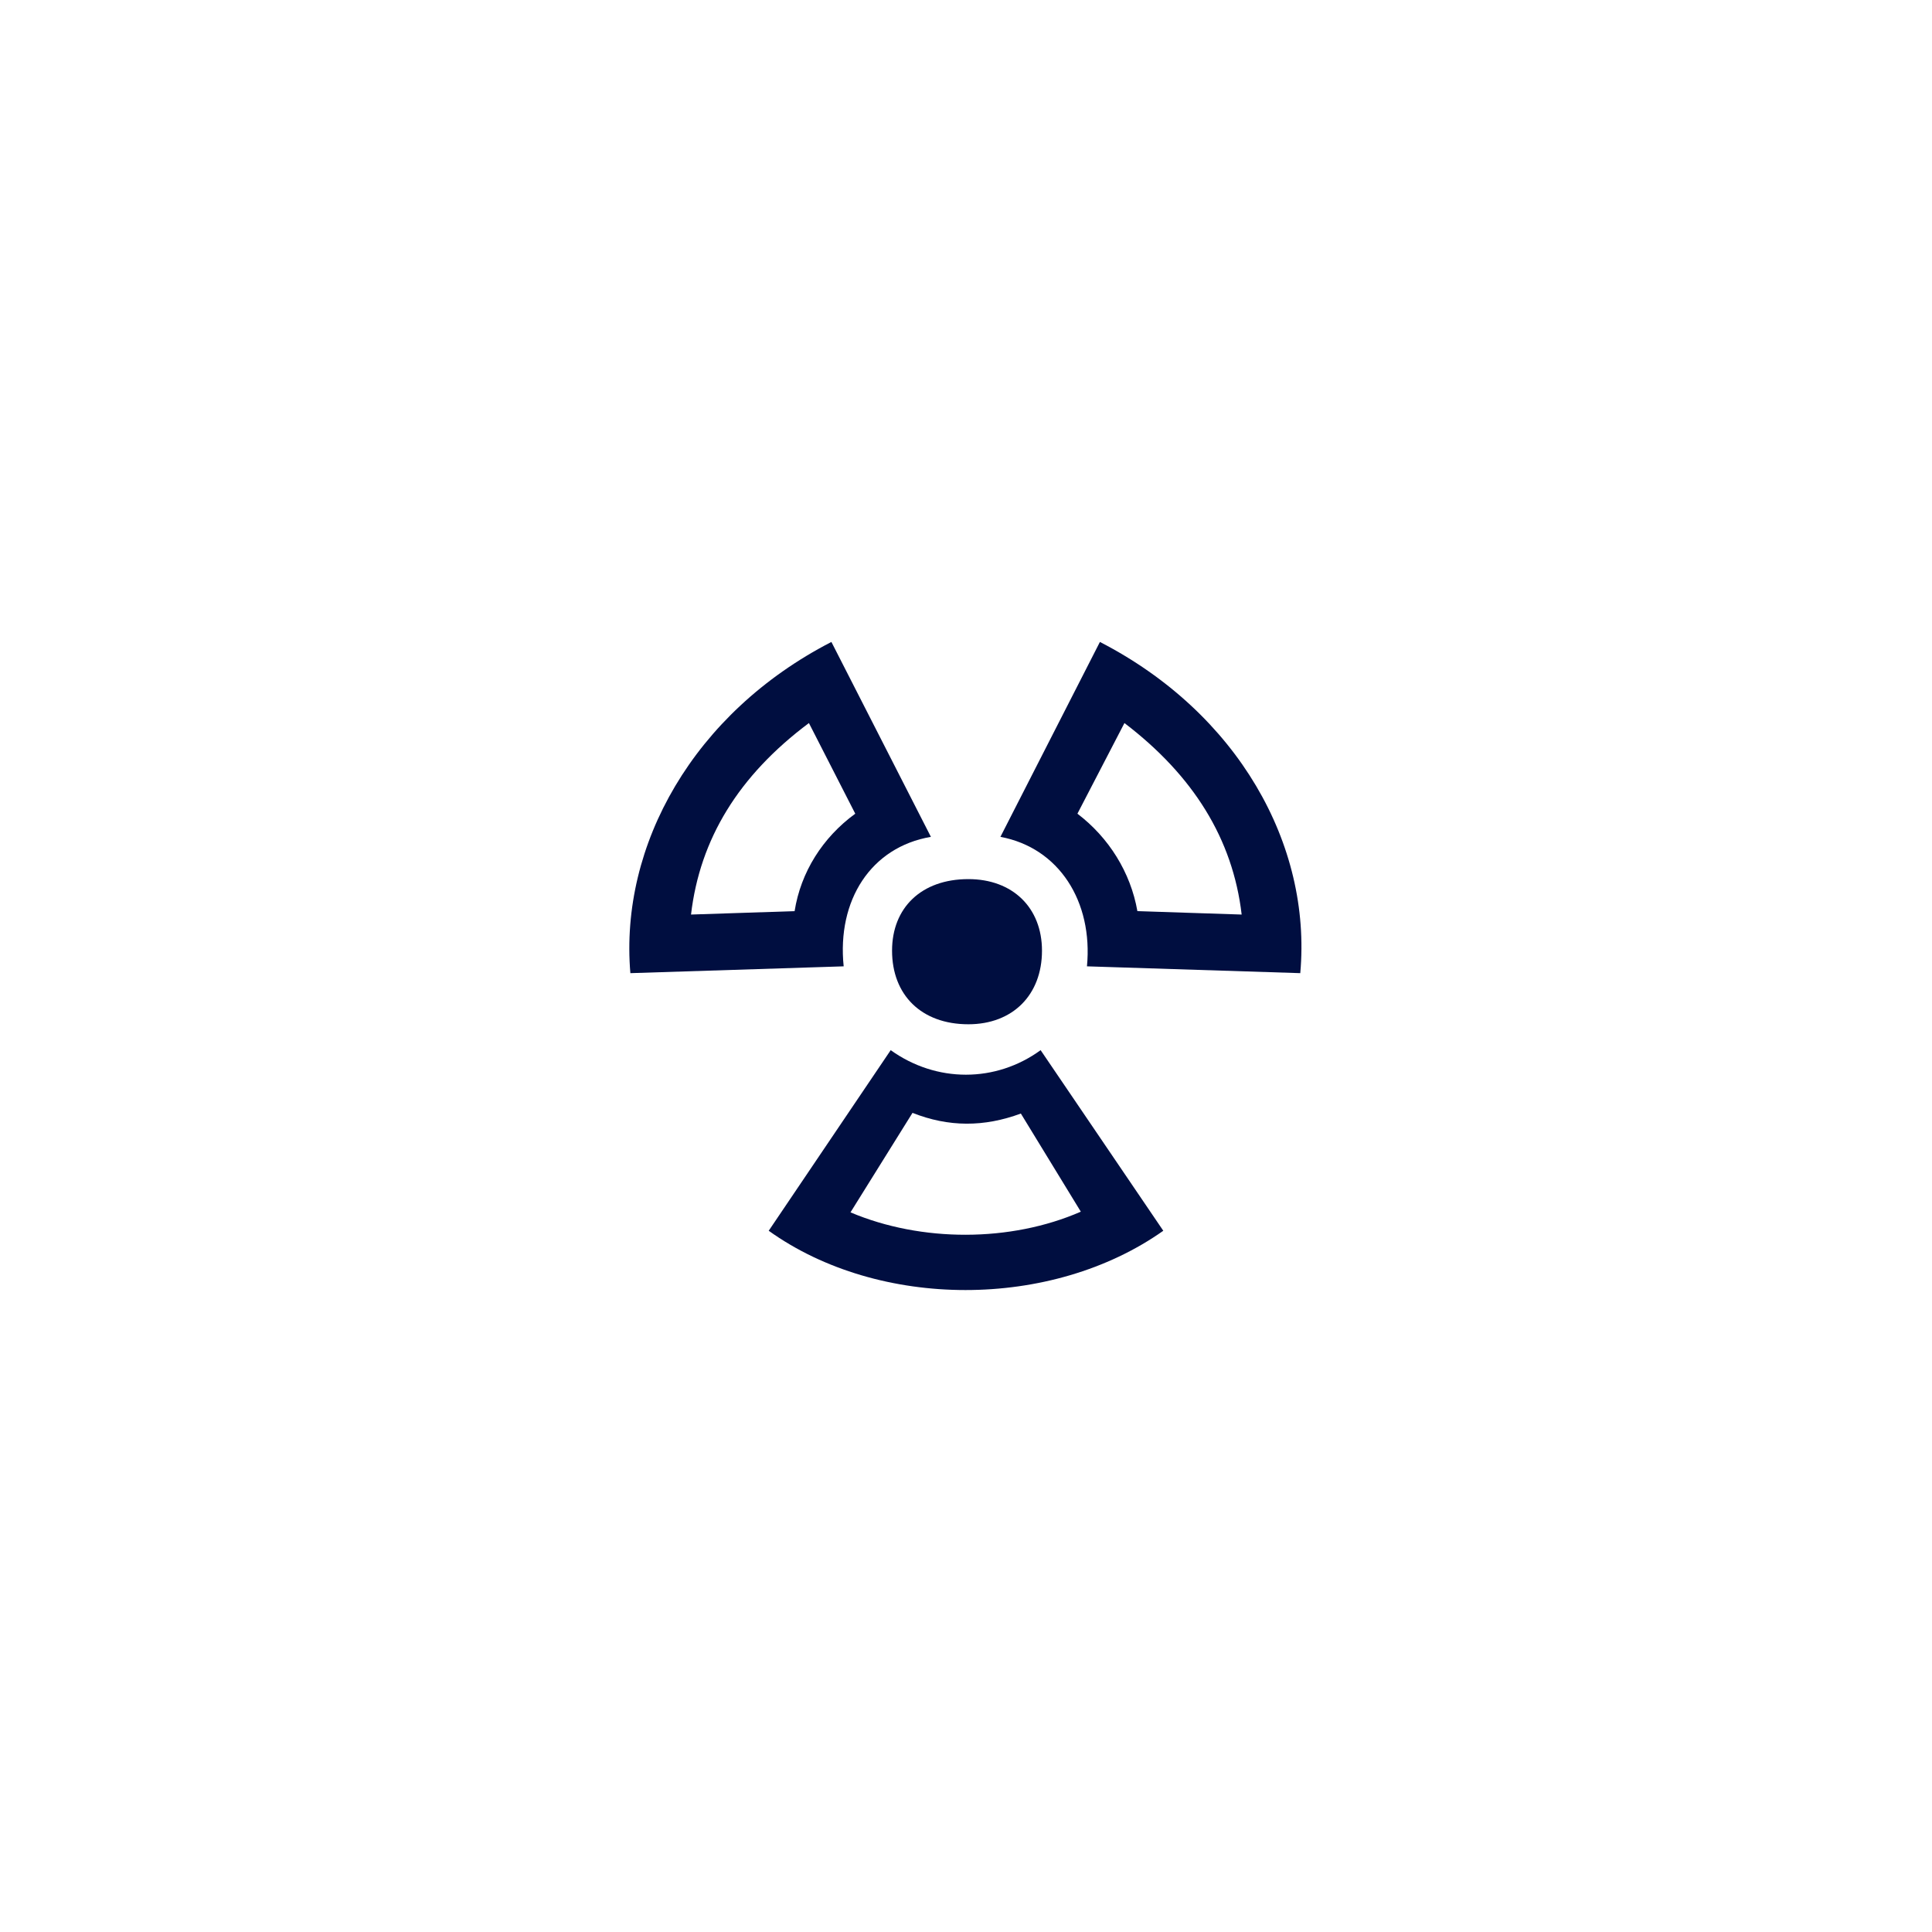 <?xml version="1.0" encoding="UTF-8"?> <!-- Generator: Adobe Illustrator 24.3.0, SVG Export Plug-In . SVG Version: 6.00 Build 0) --> <svg xmlns="http://www.w3.org/2000/svg" xmlns:xlink="http://www.w3.org/1999/xlink" version="1.1" id="Layer_1" x="0px" y="0px" viewBox="0 0 283.5 283.5" style="enable-background:new 0 0 283.5 283.5;" xml:space="preserve"> <style type="text/css"> .st0{fill:#FFFFFF;} .st1{fill:#000E40;} </style> <rect class="st0" width="283.5" height="283.5"></rect> <path class="st1" d="M152.7,154.1c-6.6,4.8-15.3,4.8-22,0l-17.9,26.5c16.2,11.6,41.5,11.6,57.9,0L152.7,154.1z M124.8,177.9 l9.1-14.6c5.3,2.1,10.5,2.1,15.9,0.1l8.8,14.4C148.3,182.3,135.2,182.3,124.8,177.9z"></path> <path class="st1" d="M136.6,122.8L122,94.2c-20.2,10.4-31.1,29.8-29.5,48.6l31.3-1C122.8,132.1,127.8,124.3,136.6,122.8z M116.6,133.7l-15.2,0.5c1.3-11.1,7-20.4,17.3-28.1l6.8,13.3C120.7,122.9,117.5,128,116.6,133.7z"></path> <path class="st1" d="M161.4,94.2l-14.6,28.6c8.6,1.6,13.6,9.5,12.7,19l31.3,1C192.5,123.9,181.6,104.6,161.4,94.2z M166.9,133.7 c-1-5.7-4.2-10.8-8.8-14.3l6.9-13.3c10.1,7.7,15.9,17,17.2,28.1L166.9,133.7z"></path> <path class="st1" d="M142.1,129c-6.9,0-11.2,4.2-11.2,10.5c0,6.5,4.3,10.8,11.2,10.8c6.5,0,10.8-4.3,10.8-10.8 C152.9,133.2,148.6,129,142.1,129z"></path> </svg> 